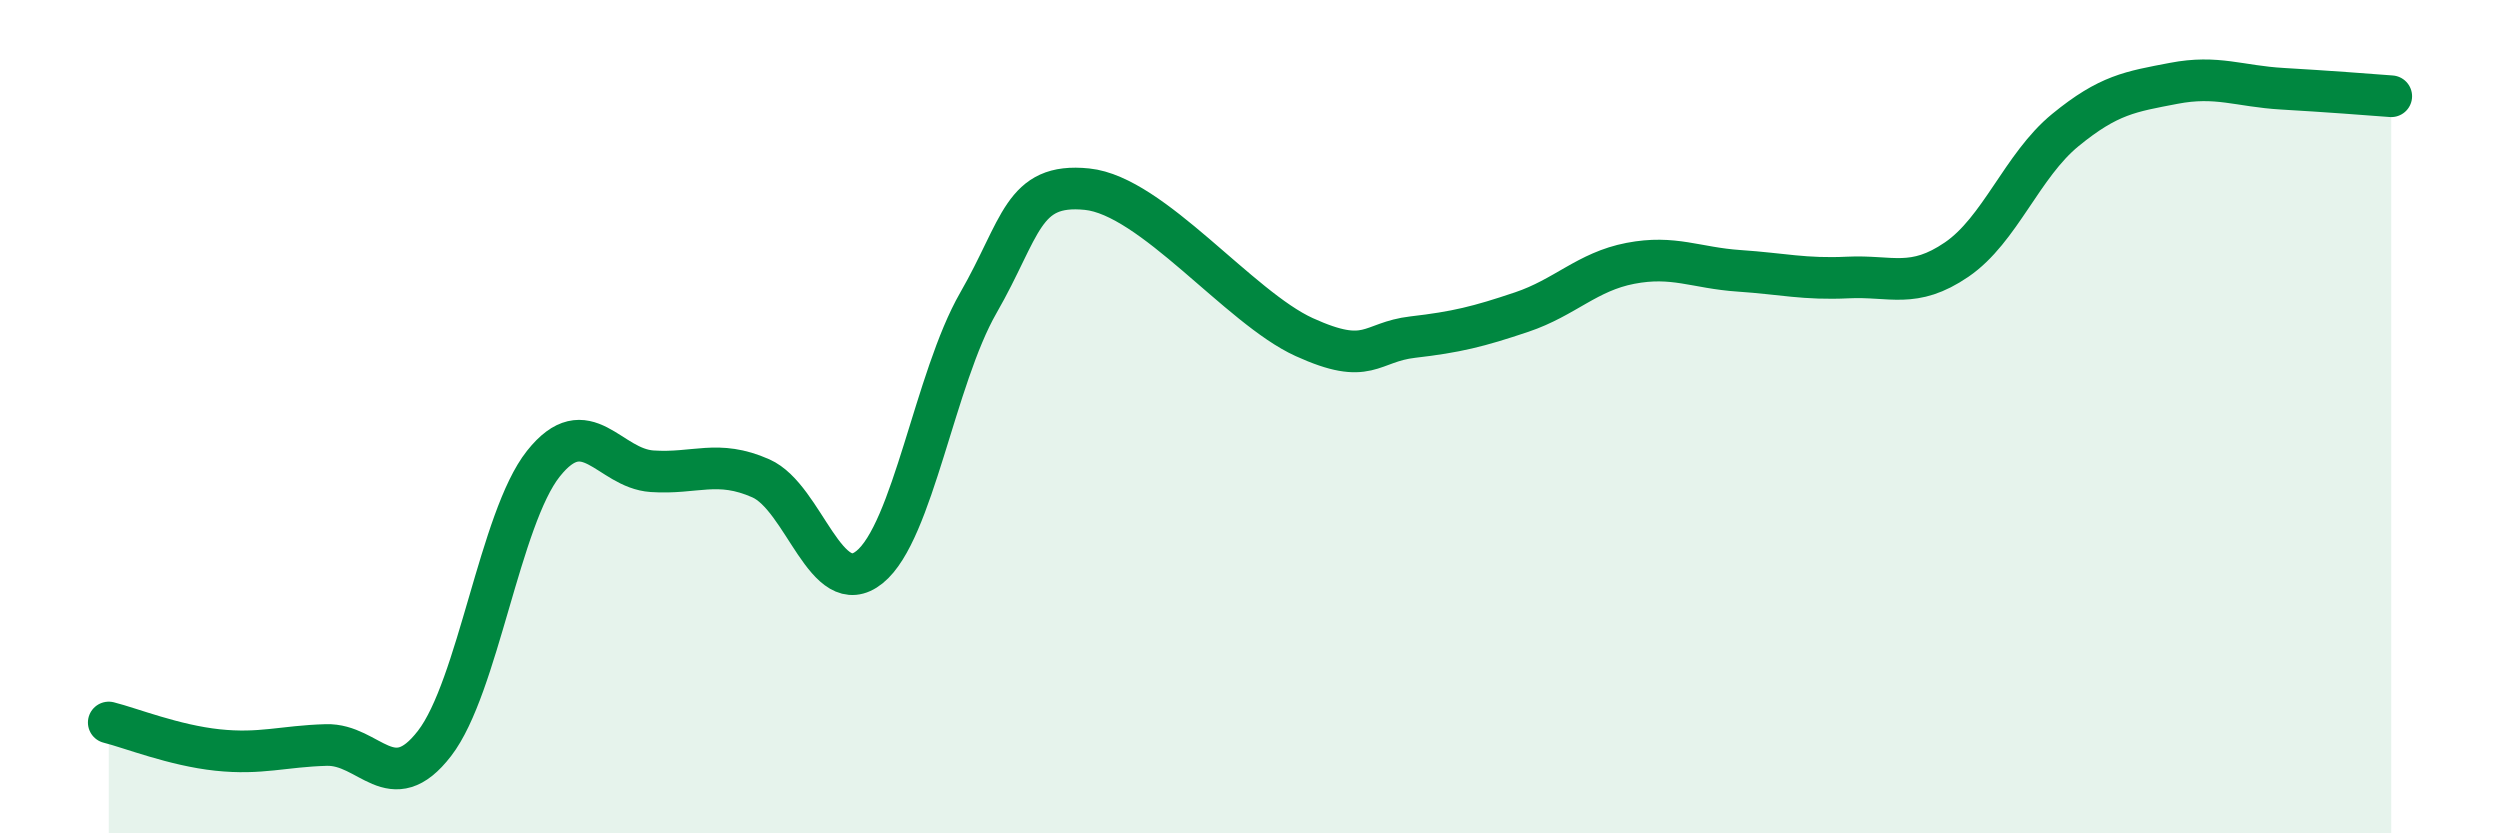 
    <svg width="60" height="20" viewBox="0 0 60 20" xmlns="http://www.w3.org/2000/svg">
      <path
        d="M 2.61,17.34 C 3.13,17.47 4.18,17.89 5.22,18 C 6.26,18.11 6.79,17.91 7.83,17.88 C 8.87,17.85 9.39,19.19 10.43,17.84 C 11.47,16.49 12,12.44 13.04,11.13 C 14.08,9.82 14.61,11.24 15.65,11.31 C 16.69,11.38 17.22,11.02 18.26,11.48 C 19.3,11.94 19.83,14.45 20.87,13.61 C 21.91,12.77 22.44,9.08 23.48,7.27 C 24.52,5.46 24.53,4.38 26.09,4.54 C 27.65,4.7 29.74,7.38 31.3,8.09 C 32.86,8.8 32.87,8.21 33.91,8.09 C 34.95,7.97 35.48,7.84 36.52,7.49 C 37.56,7.14 38.09,6.52 39.13,6.32 C 40.17,6.12 40.7,6.43 41.74,6.5 C 42.78,6.57 43.31,6.71 44.35,6.66 C 45.39,6.61 45.92,6.94 46.96,6.23 C 48,5.52 48.53,3.97 49.57,3.12 C 50.61,2.27 51.13,2.2 52.17,2 C 53.21,1.8 53.74,2.07 54.78,2.13 C 55.82,2.19 56.87,2.27 57.39,2.31L57.39 20L2.61 20Z"
        fill="#008740"
        opacity="0.1"
        stroke-linecap="round"
        stroke-linejoin="round"
      />
      <path
        d="M 2.61,17.34 C 3.13,17.47 4.18,17.89 5.22,18 C 6.26,18.11 6.79,17.91 7.83,17.88 C 8.87,17.85 9.39,19.19 10.43,17.84 C 11.47,16.49 12,12.44 13.04,11.13 C 14.08,9.82 14.61,11.24 15.65,11.31 C 16.69,11.38 17.22,11.02 18.26,11.48 C 19.3,11.94 19.83,14.45 20.87,13.61 C 21.91,12.77 22.44,9.08 23.48,7.27 C 24.52,5.46 24.53,4.38 26.09,4.54 C 27.65,4.7 29.74,7.38 31.3,8.09 C 32.86,8.8 32.87,8.21 33.91,8.09 C 34.95,7.97 35.48,7.84 36.52,7.49 C 37.56,7.14 38.09,6.52 39.13,6.32 C 40.17,6.12 40.7,6.43 41.74,6.5 C 42.78,6.57 43.31,6.71 44.35,6.66 C 45.39,6.61 45.92,6.94 46.96,6.23 C 48,5.52 48.53,3.97 49.57,3.12 C 50.61,2.27 51.13,2.2 52.17,2 C 53.21,1.8 53.74,2.07 54.78,2.13 C 55.82,2.19 56.87,2.27 57.39,2.31"
        stroke="#008740"
        stroke-width="1"
        fill="none"
        stroke-linecap="round"
        stroke-linejoin="round"
      />
    </svg>
  